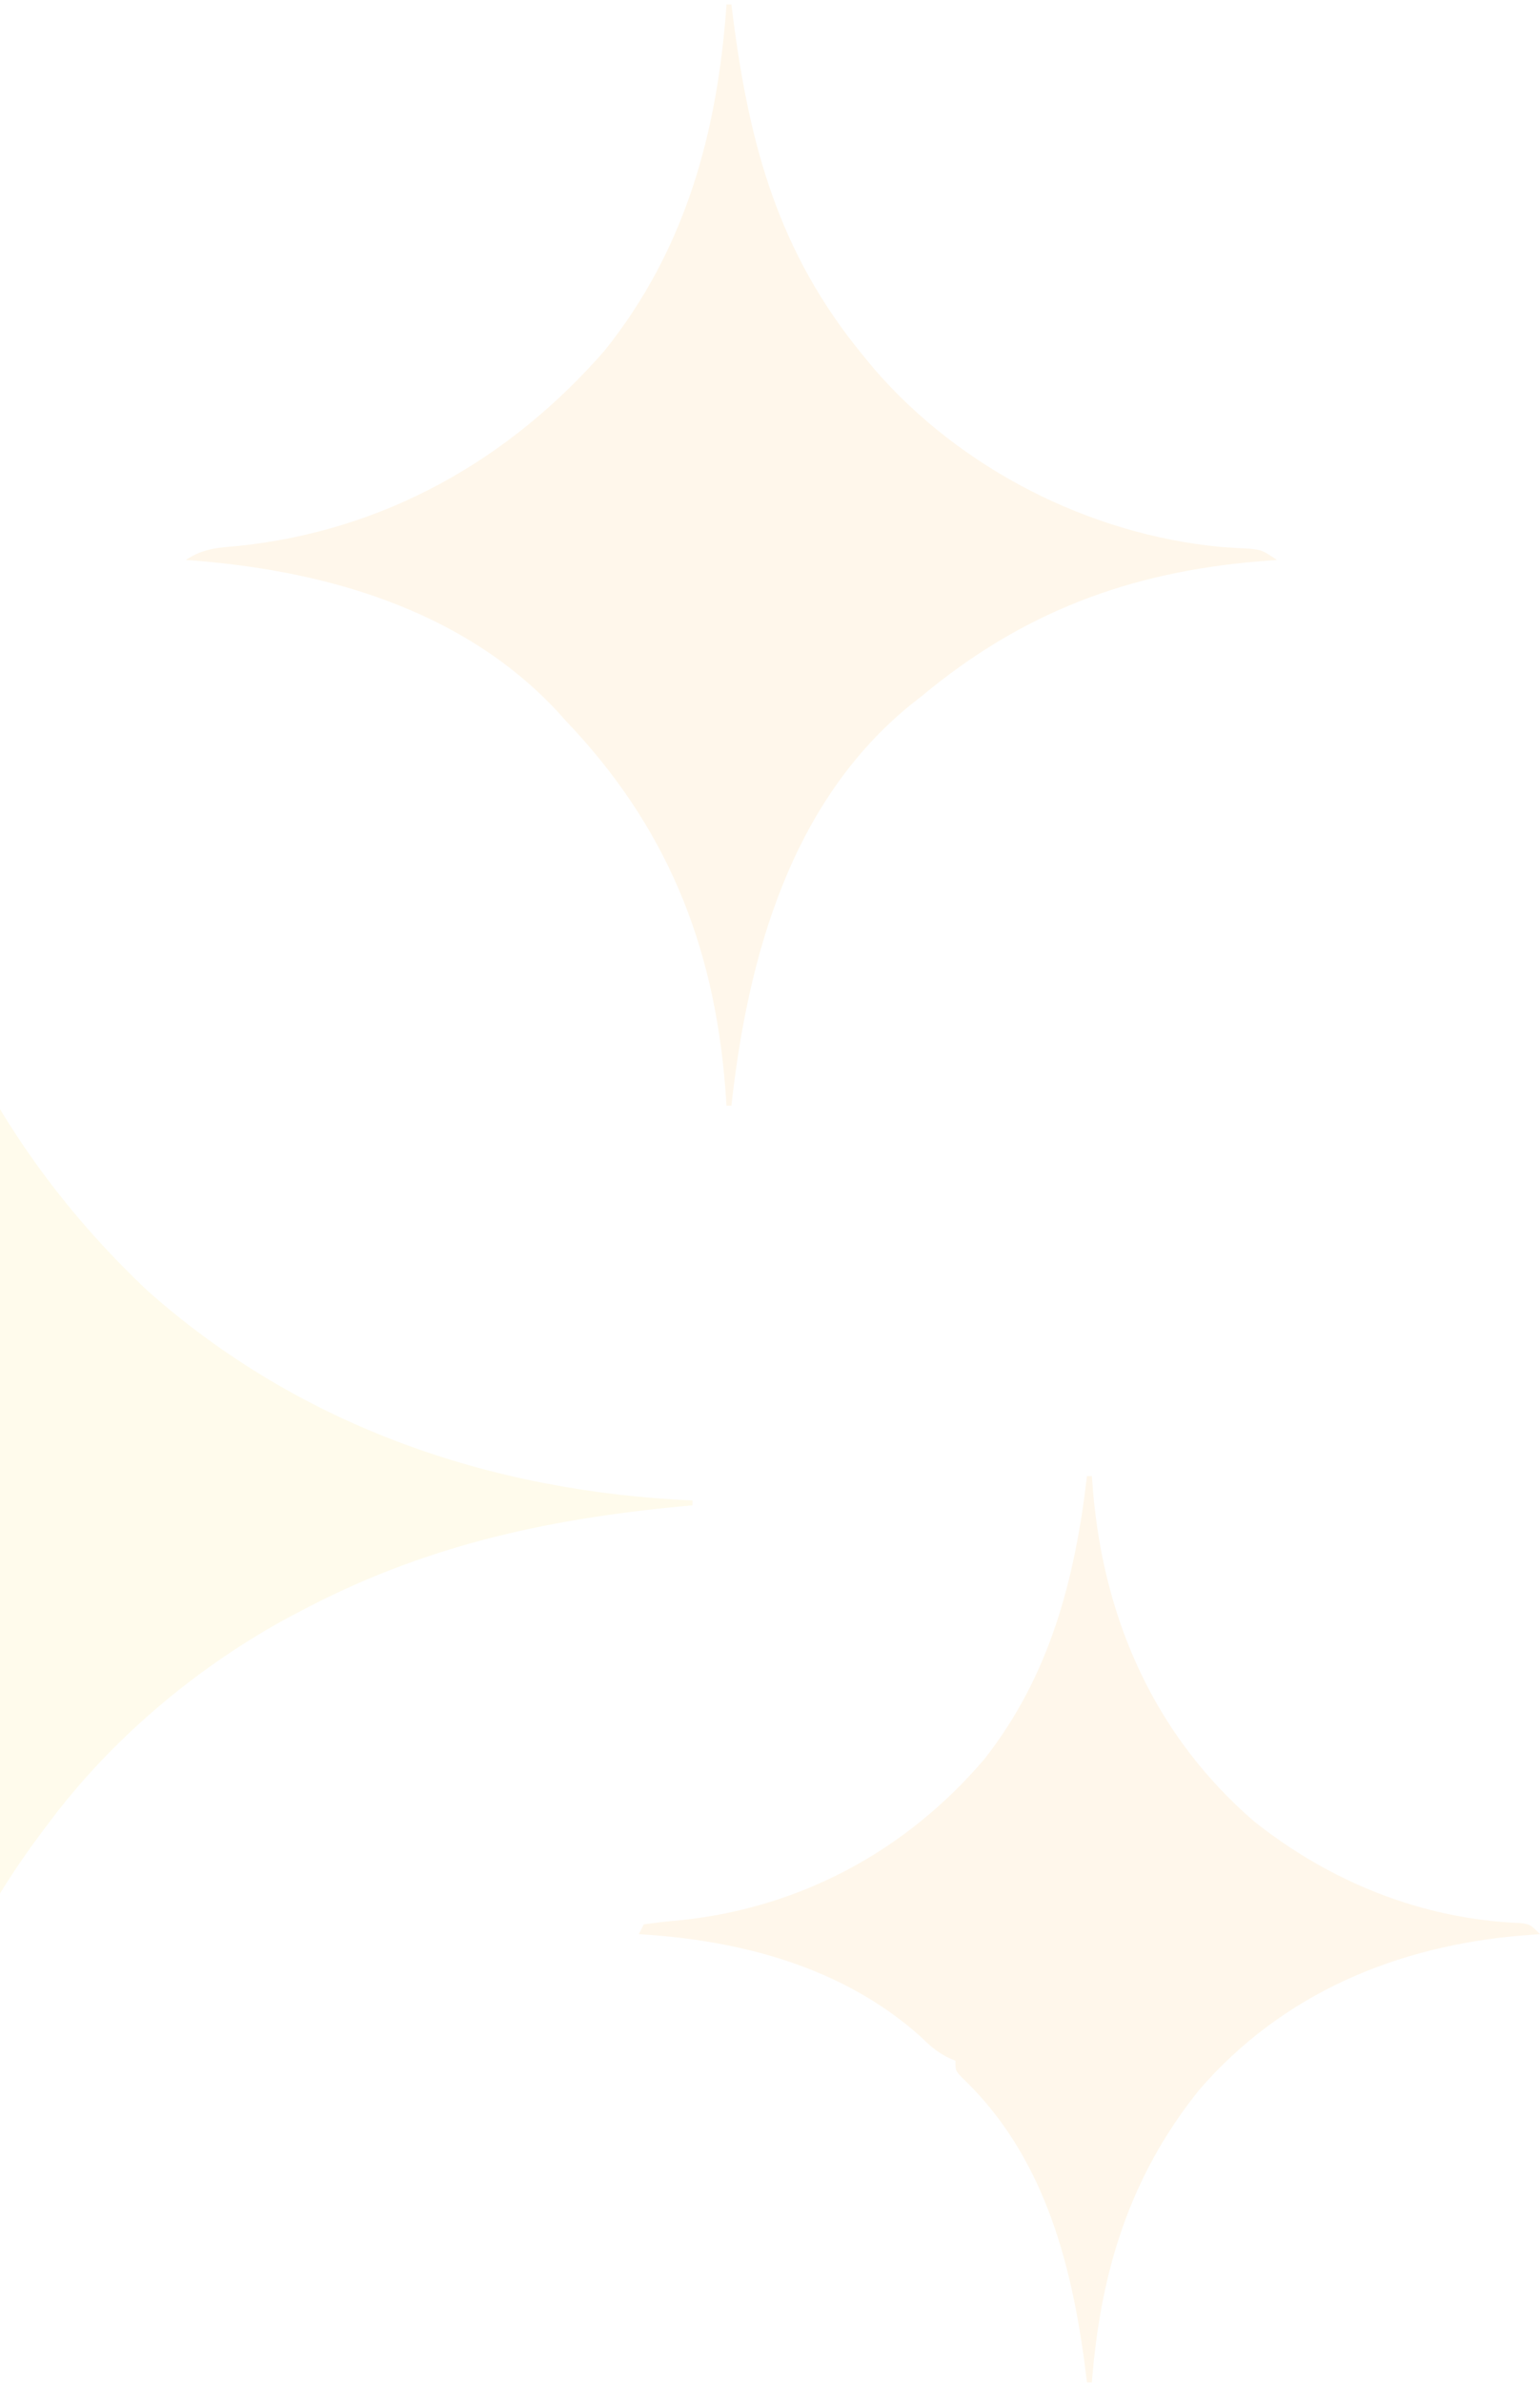 <svg width="245" height="379" viewBox="0 0 245 379" fill="none" xmlns="http://www.w3.org/2000/svg">
<g opacity="0.1">
<path d="M-20.808 107.65C-20.552 107.65 -20.297 107.65 -20.033 107.65C-20.006 108.143 -19.98 108.637 -19.952 109.145C-17.786 146.702 -3.998 179.445 23.606 205.39C47.859 226.864 78.097 237.208 110.159 238.616C110.159 238.872 110.159 239.128 110.159 239.391C109.342 239.467 109.342 239.467 108.509 239.543C86.381 241.639 67.008 245.958 47.388 256.44C46.593 256.861 45.797 257.282 44.978 257.715C30.725 265.631 17.637 276.711 7.865 289.763C7.558 290.167 7.251 290.571 6.934 290.988C-10.73 314.329 -18.954 341.299 -20.033 370.358C-20.289 370.358 -20.545 370.358 -20.808 370.358C-20.883 369.541 -20.883 369.541 -20.96 368.708C-24.23 334.181 -34.652 305.582 -58.006 279.689C-58.529 279.109 -59.053 278.528 -59.592 277.93C-83.773 252.561 -117.16 242.647 -151 239.391C-151 239.136 -151 238.88 -151 238.616C-150.553 238.59 -150.107 238.563 -149.647 238.536C-112.003 236.142 -78.835 221.773 -53.356 193.669C-32.139 168.927 -23.44 139.583 -20.808 107.65Z" fill="#FFD93A"/>
<path d="M115.585 0.706C115.841 0.706 116.097 0.706 116.36 0.706C116.464 1.548 116.464 1.548 116.571 2.406C119.205 23.1 123.847 40.19 137.284 56.503C137.881 57.228 138.479 57.953 139.094 58.701C152.829 74.57 173.28 84.98 194.188 86.98C195.774 87.094 197.362 87.191 198.95 87.262C200.83 87.501 200.83 87.501 203.155 89.051C202.171 89.127 201.187 89.203 200.173 89.281C179.556 91.01 162.516 97.437 146.583 110.75C146.068 111.151 145.552 111.553 145.021 111.966C125.733 127.569 118.959 152.305 116.36 175.845C116.104 175.845 115.849 175.845 115.585 175.845C115.518 174.897 115.451 173.949 115.382 172.973C113.562 150.076 105.98 131.336 90.012 114.624C89.595 114.159 89.179 113.693 88.749 113.214C73.471 96.748 51.194 90.564 29.565 89.051C32.348 87.196 34.667 87.104 37.896 86.823C61.087 84.422 80.99 73.198 96.211 55.728C109.108 39.621 114.155 20.957 115.585 0.706Z" fill="#FFB02F"/>
<path d="M172.929 234.742C173.185 234.742 173.441 234.742 173.704 234.742C173.771 235.605 173.838 236.468 173.907 237.357C175.698 257.786 183.762 276.016 199.456 289.603C211.657 299.326 226.27 305.205 241.897 305.826C243.45 306.037 243.45 306.037 245 307.587C244.081 307.654 243.162 307.721 242.215 307.79C222.296 309.436 204.073 316.965 190.753 332.386C179.626 346.257 175.072 361.428 173.704 378.883C173.449 378.883 173.193 378.883 172.929 378.883C172.807 377.908 172.684 376.933 172.557 375.928C170.315 359.085 165.763 342.45 152.989 330.34C152.006 329.286 152.006 329.286 152.006 327.736C151.546 327.529 151.087 327.323 150.613 327.11C148.876 326.17 147.785 325.195 146.387 323.813C133.995 312.78 117.798 308.55 101.634 307.587C102.017 306.82 102.017 306.82 102.409 306.037C104.405 305.742 106.358 305.53 108.366 305.359C127.417 303.369 144.235 294.295 156.655 279.689C167.054 266.399 170.992 251.218 172.929 234.742Z" fill="#FFB02F"/>
</g>
</svg>
